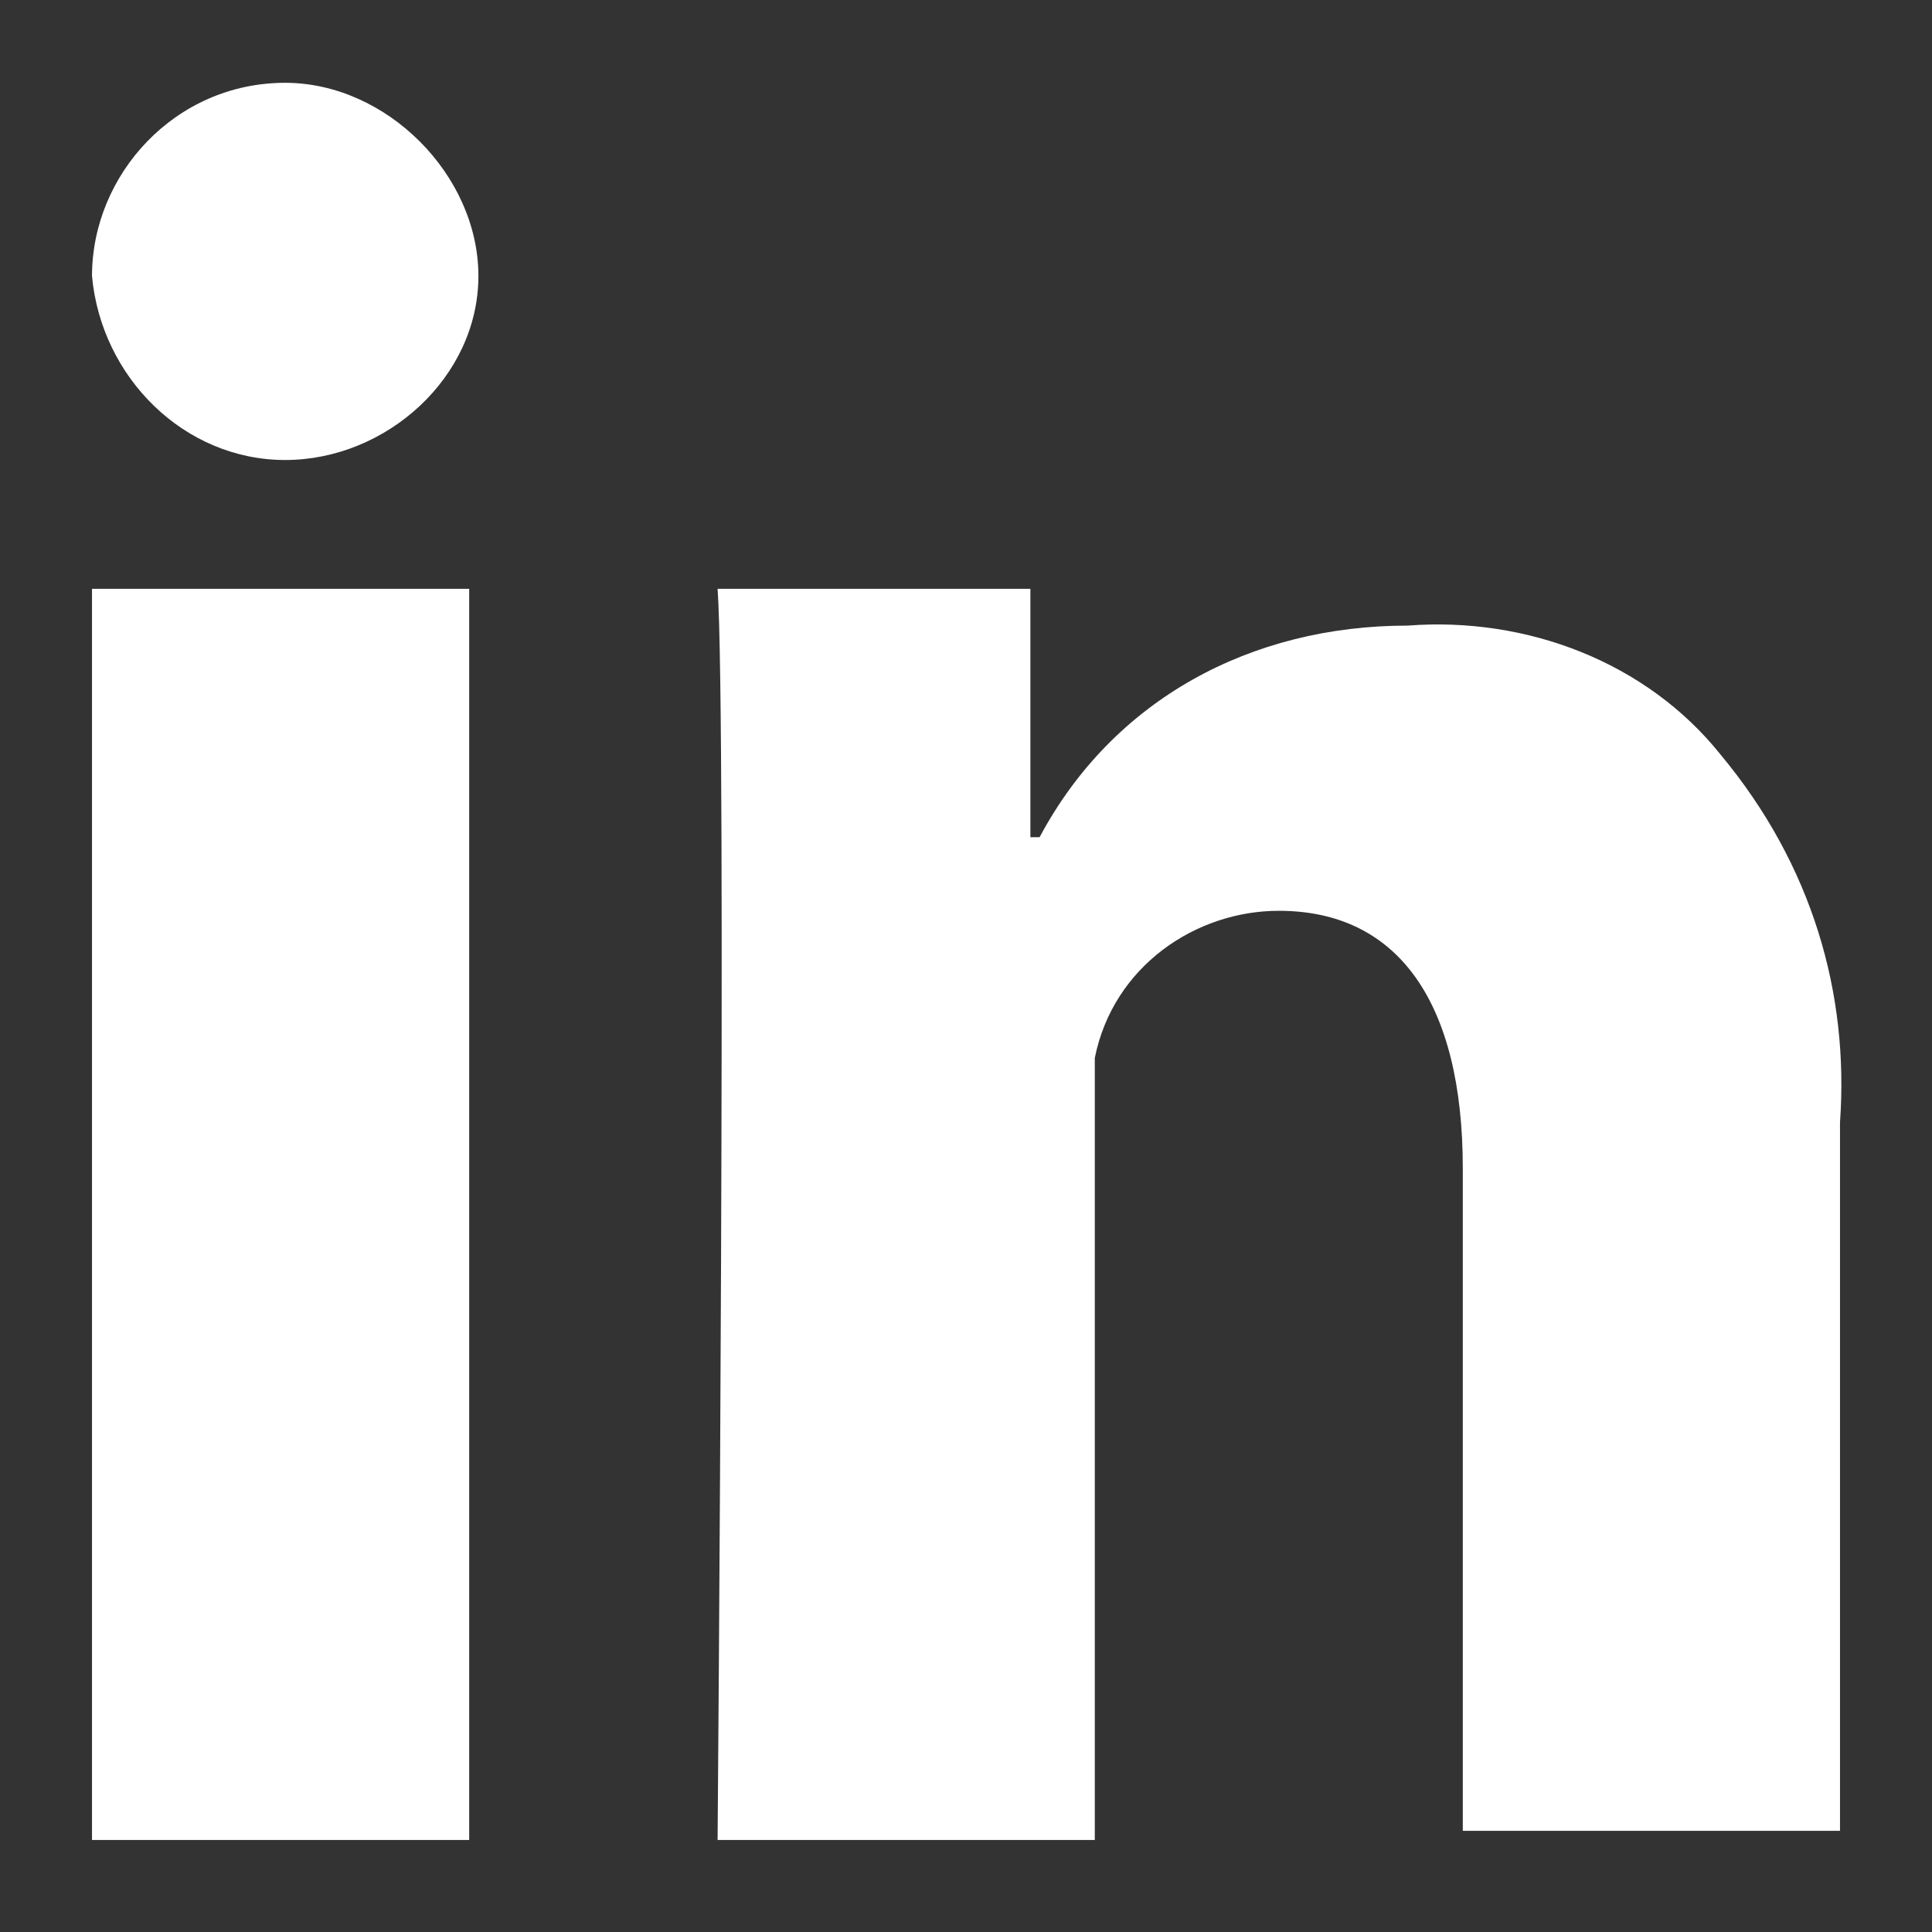 <?xml version="1.0" encoding="utf-8"?>
<!-- Generator: Adobe Illustrator 21.0.0, SVG Export Plug-In . SVG Version: 6.00 Build 0)  -->
<svg version="1.1" id="图层_1" xmlns="http://www.w3.org/2000/svg" xmlns:xlink="http://www.w3.org/1999/xlink" x="0px" y="0px"
	 viewBox="0 0 21 21" style="enable-background:new 0 0 21 21;" xml:space="preserve">
<rect x="0" y="0" width="21" height="21" fill="#333333" stroke="none"/>
<style type="text/css">
	.st0{fill:#FFFFFF;}
</style>
<g>
	<path class="st0" d="M1,6.4h4.1V20H1V6.4z M3.1,0.9c-1.2,0-2.1,1-2.1,2.1c0.1,1.1,1,2,2.1,2s2.1-0.9,2.1-2C5.2,1.9,4.2,0.9,3.1,0.9
		z M18.7,8.2c-0.8-1-2.1-1.5-3.4-1.4c-1.7,0-3.2,0.8-4,2.3h-0.1V6.4H7.8c0.1,1.4,0,13.6,0,13.6h4.1v-8.5c0.2-1,1.1-1.6,2-1.6
		c1.3,0,2,1,2,2.8v7.2H20v-7.7C20.1,10.8,19.7,9.4,18.7,8.2z"/>
</g>
</svg>
